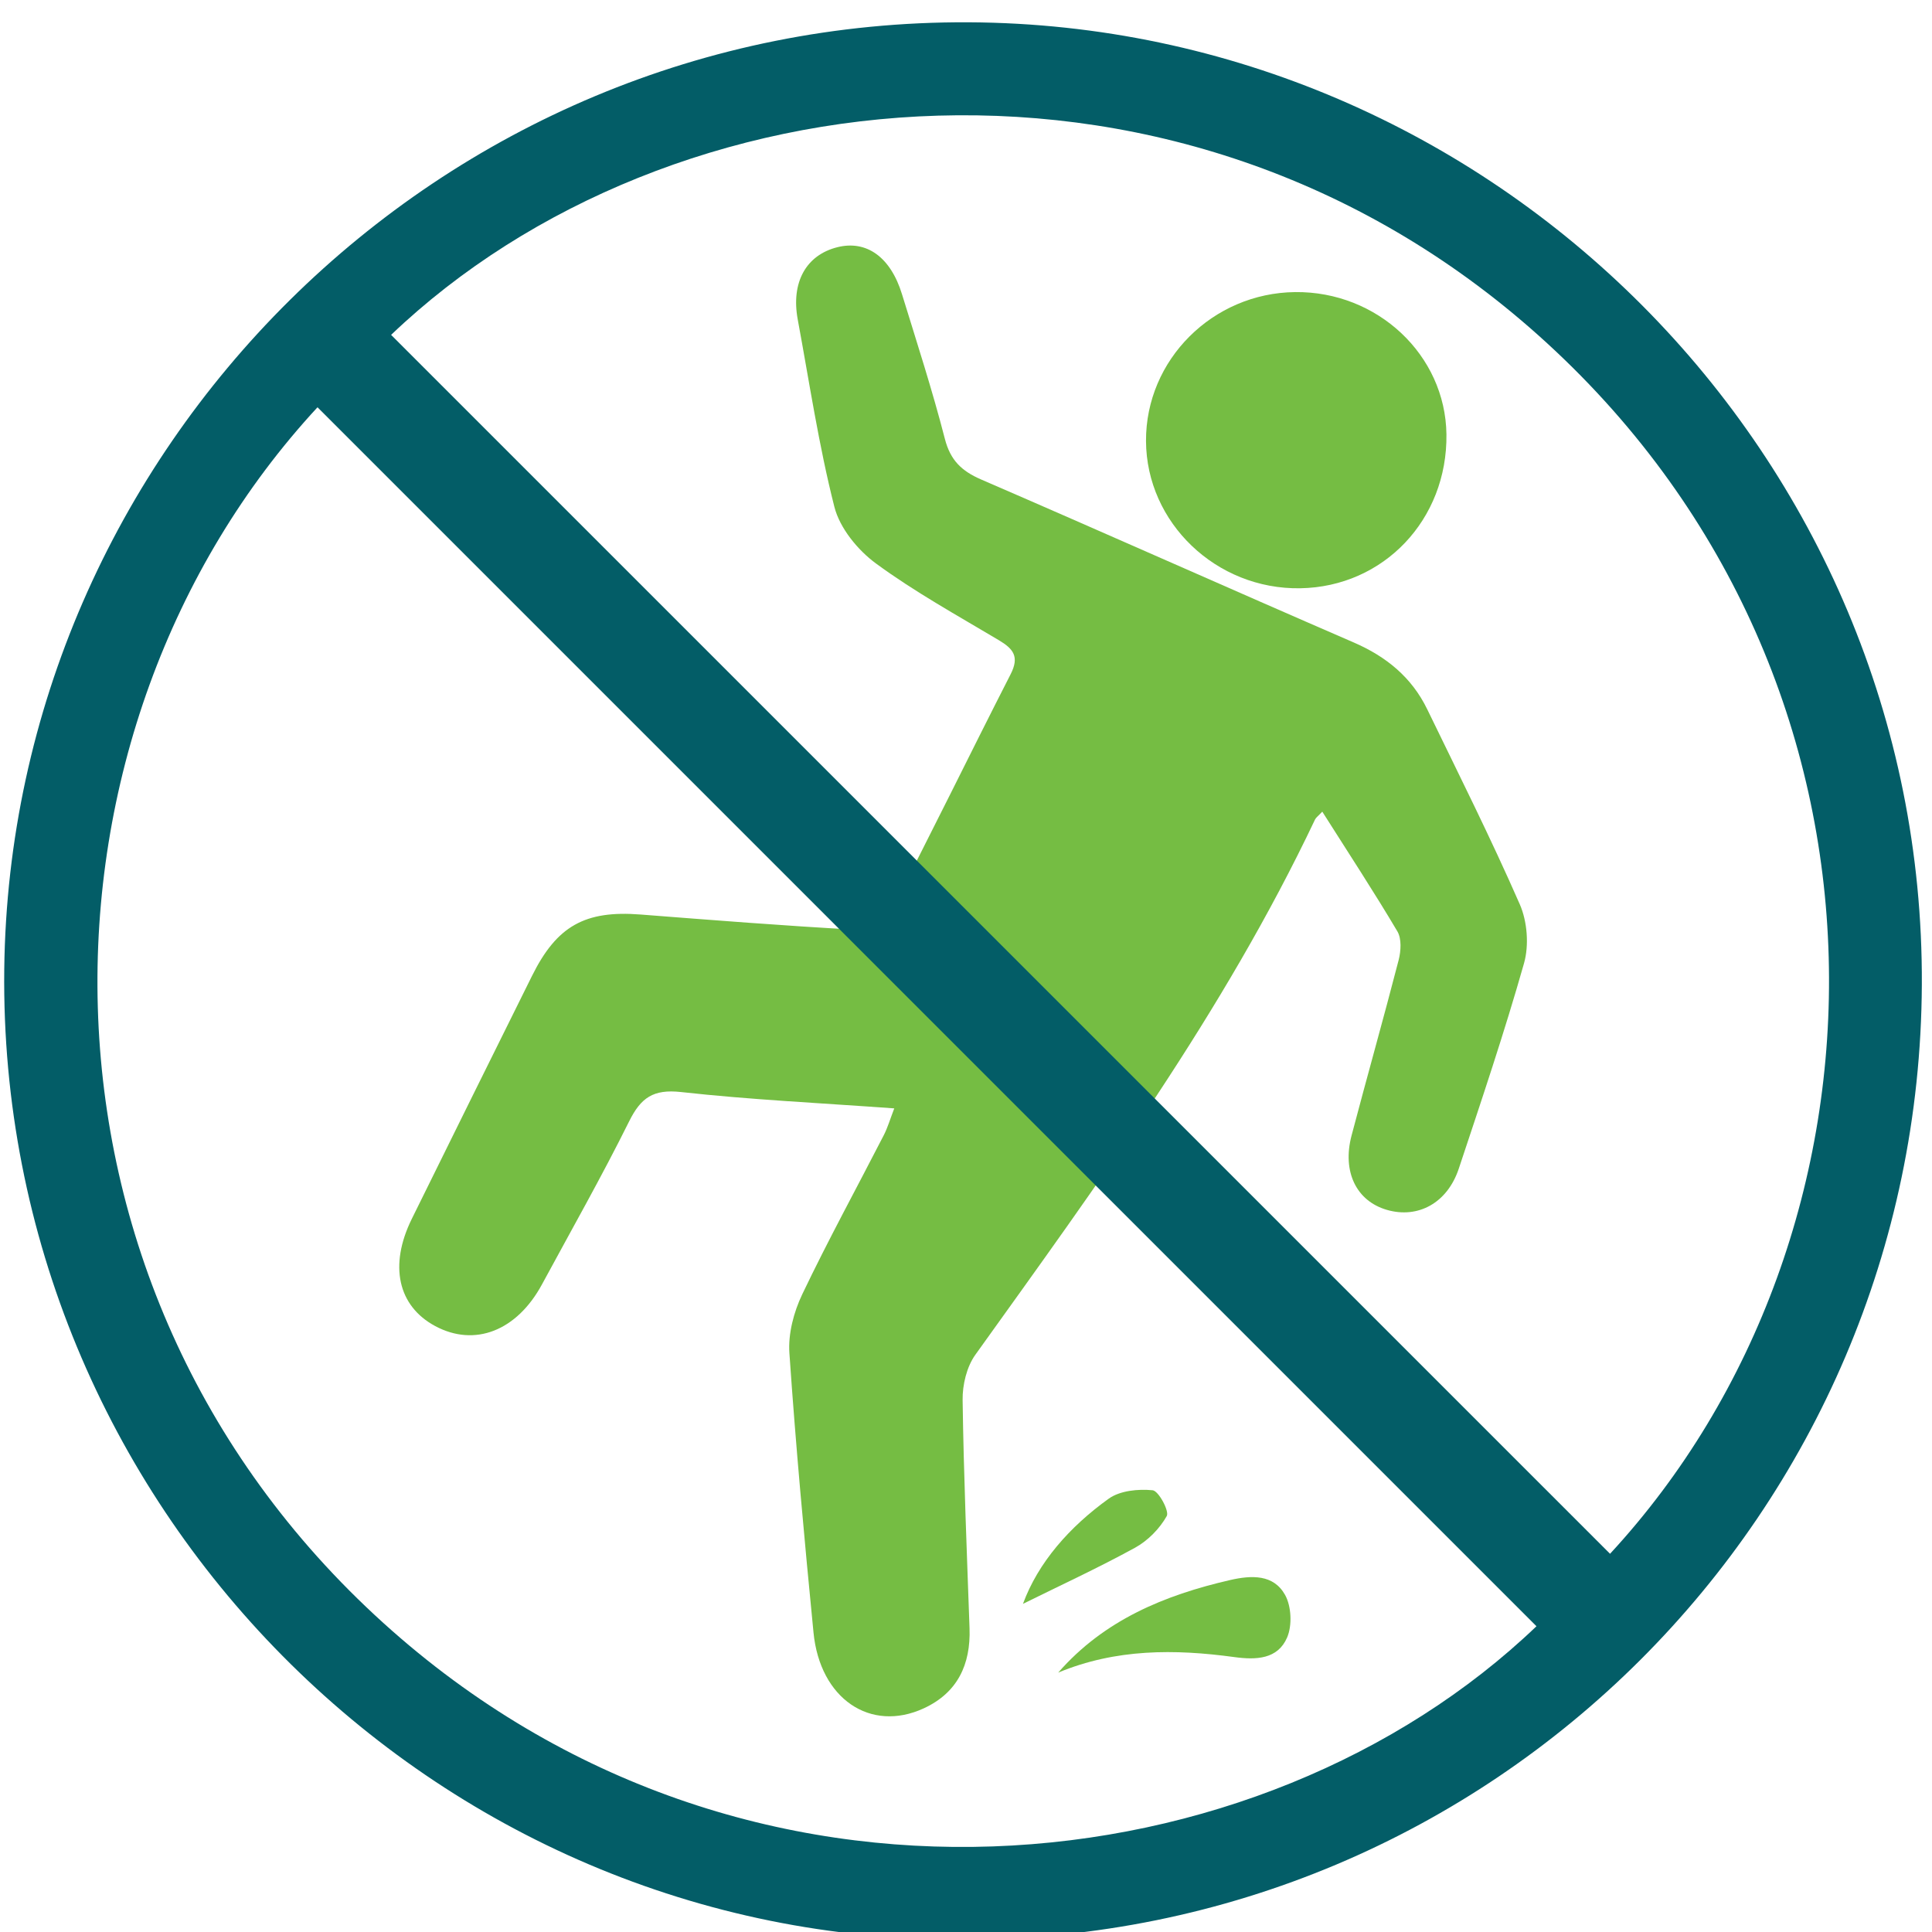<?xml version="1.0" encoding="UTF-8"?>
<svg xmlns="http://www.w3.org/2000/svg" id="Layer_61" viewBox="0 0 499.99 500">
  <defs>
    <style>.cls-1{fill:#75bd43;}.cls-1,.cls-2{stroke-width:0px;}.cls-2{fill:#035d67;}</style>
  </defs>
  <path class="cls-1" d="m342.19,210.04c6.82,10.75,13.36,20.73,19.44,30.99,1.13,1.9.93,5.1.33,7.43-3.92,15.18-8.2,30.27-12.19,45.43-2.46,9.36,1.27,16.94,9.16,19.22,8.05,2.33,15.63-1.78,18.59-10.66,5.87-17.65,11.82-35.29,16.89-53.17,1.32-4.67.85-10.82-1.11-15.28-7.46-17.03-15.81-33.68-23.93-50.42-4.01-8.26-10.56-13.64-19-17.3-32.2-13.95-64.24-28.26-96.45-42.19-5.06-2.19-7.97-4.97-9.4-10.54-3.24-12.6-7.27-25-11.1-37.44-2.95-9.59-9.17-14.02-16.7-12.14-8.12,2.03-12.05,9.1-10.27,18.72,3,16.2,5.43,32.55,9.48,48.48,1.4,5.51,6.04,11.19,10.77,14.66,10.04,7.37,21.05,13.44,31.78,19.84,3.74,2.23,5.4,4.24,3.06,8.82-10.65,20.82-20.84,41.88-31.68,62.6-1.11,2.12-5.57,3.66-8.37,3.51-18.59-1.01-37.15-2.49-55.71-3.93-14.36-1.12-21.68,2.93-28.1,15.88-10.39,20.96-20.79,41.91-31.12,62.9-5.93,12.04-3.59,22.54,6.05,27.72,10.23,5.5,21.13,1.27,27.65-10.78,7.59-14.03,15.47-27.92,22.56-42.2,3.03-6.11,6.24-8.37,13.41-7.58,17.93,1.99,35.99,2.84,55.2,4.23-1.09,2.83-1.71,4.99-2.72,6.95-7.04,13.72-14.46,27.26-21.1,41.18-2.19,4.59-3.67,10.2-3.32,15.2,1.66,24.14,3.88,48.24,6.24,72.32,1.67,17.12,14.72,25.98,28.53,19.62,8.74-4.03,12.18-11.34,11.85-20.74-.69-19.67-1.51-39.35-1.79-59.03-.06-3.93,1.05-8.6,3.29-11.73,31.91-44.54,64.31-88.74,87.92-138.54.21-.45.7-.78,1.87-2.02Z"></path>
  <path class="cls-1" d="m335.19,75.59c-21.37.23-38.71,17.54-38.61,38.55.1,21.17,18.2,38.45,39.89,38.1,21.61-.35,38.15-17.77,37.86-39.85-.27-20.51-17.85-37.03-39.15-36.8Z"></path>
  <path class="cls-1" d="m273.86,432.86c14.92-6.2,30.17-6.12,45.55-4.02,5.7.78,11.26.57,13.69-5.07,1.34-3.11,1.11-8.11-.55-11.05-2.98-5.3-8.62-5.09-14.18-3.82-17.03,3.92-32.66,10.38-44.51,23.96Z"></path>
  <path class="cls-1" d="m264.75,415.06c9.44-4.67,19.4-9.26,28.98-14.51,3.32-1.82,6.38-4.93,8.22-8.21.71-1.27-2.12-6.52-3.66-6.67-3.73-.37-8.45.09-11.36,2.18-10.15,7.29-18.26,16.51-22.19,27.21Z"></path>
  <path class="cls-2" d="m249.37,501.93C112.08,502.78-.49,389.12,1.1,250.93,2.65,116.42,113.48,5.08,250.68,5.77c135.4.68,247.34,111.83,246.68,249.05-.66,136.65-111.12,247.18-247.99,247.1ZM82.17,105.4C5.32,188.46,1.72,331.8,99.24,420.04c93.82,84.89,227.2,68.98,298.39.82-105.07-105.07-210.14-210.14-315.46-315.46Zm19.05-18.73c105.15,105.14,210.31,210.3,315.45,315.44,76.22-82.45,80.11-224.88-16.28-313.28C307.08,3.24,173.04,18.07,101.22,86.66Z"></path>
</svg>

